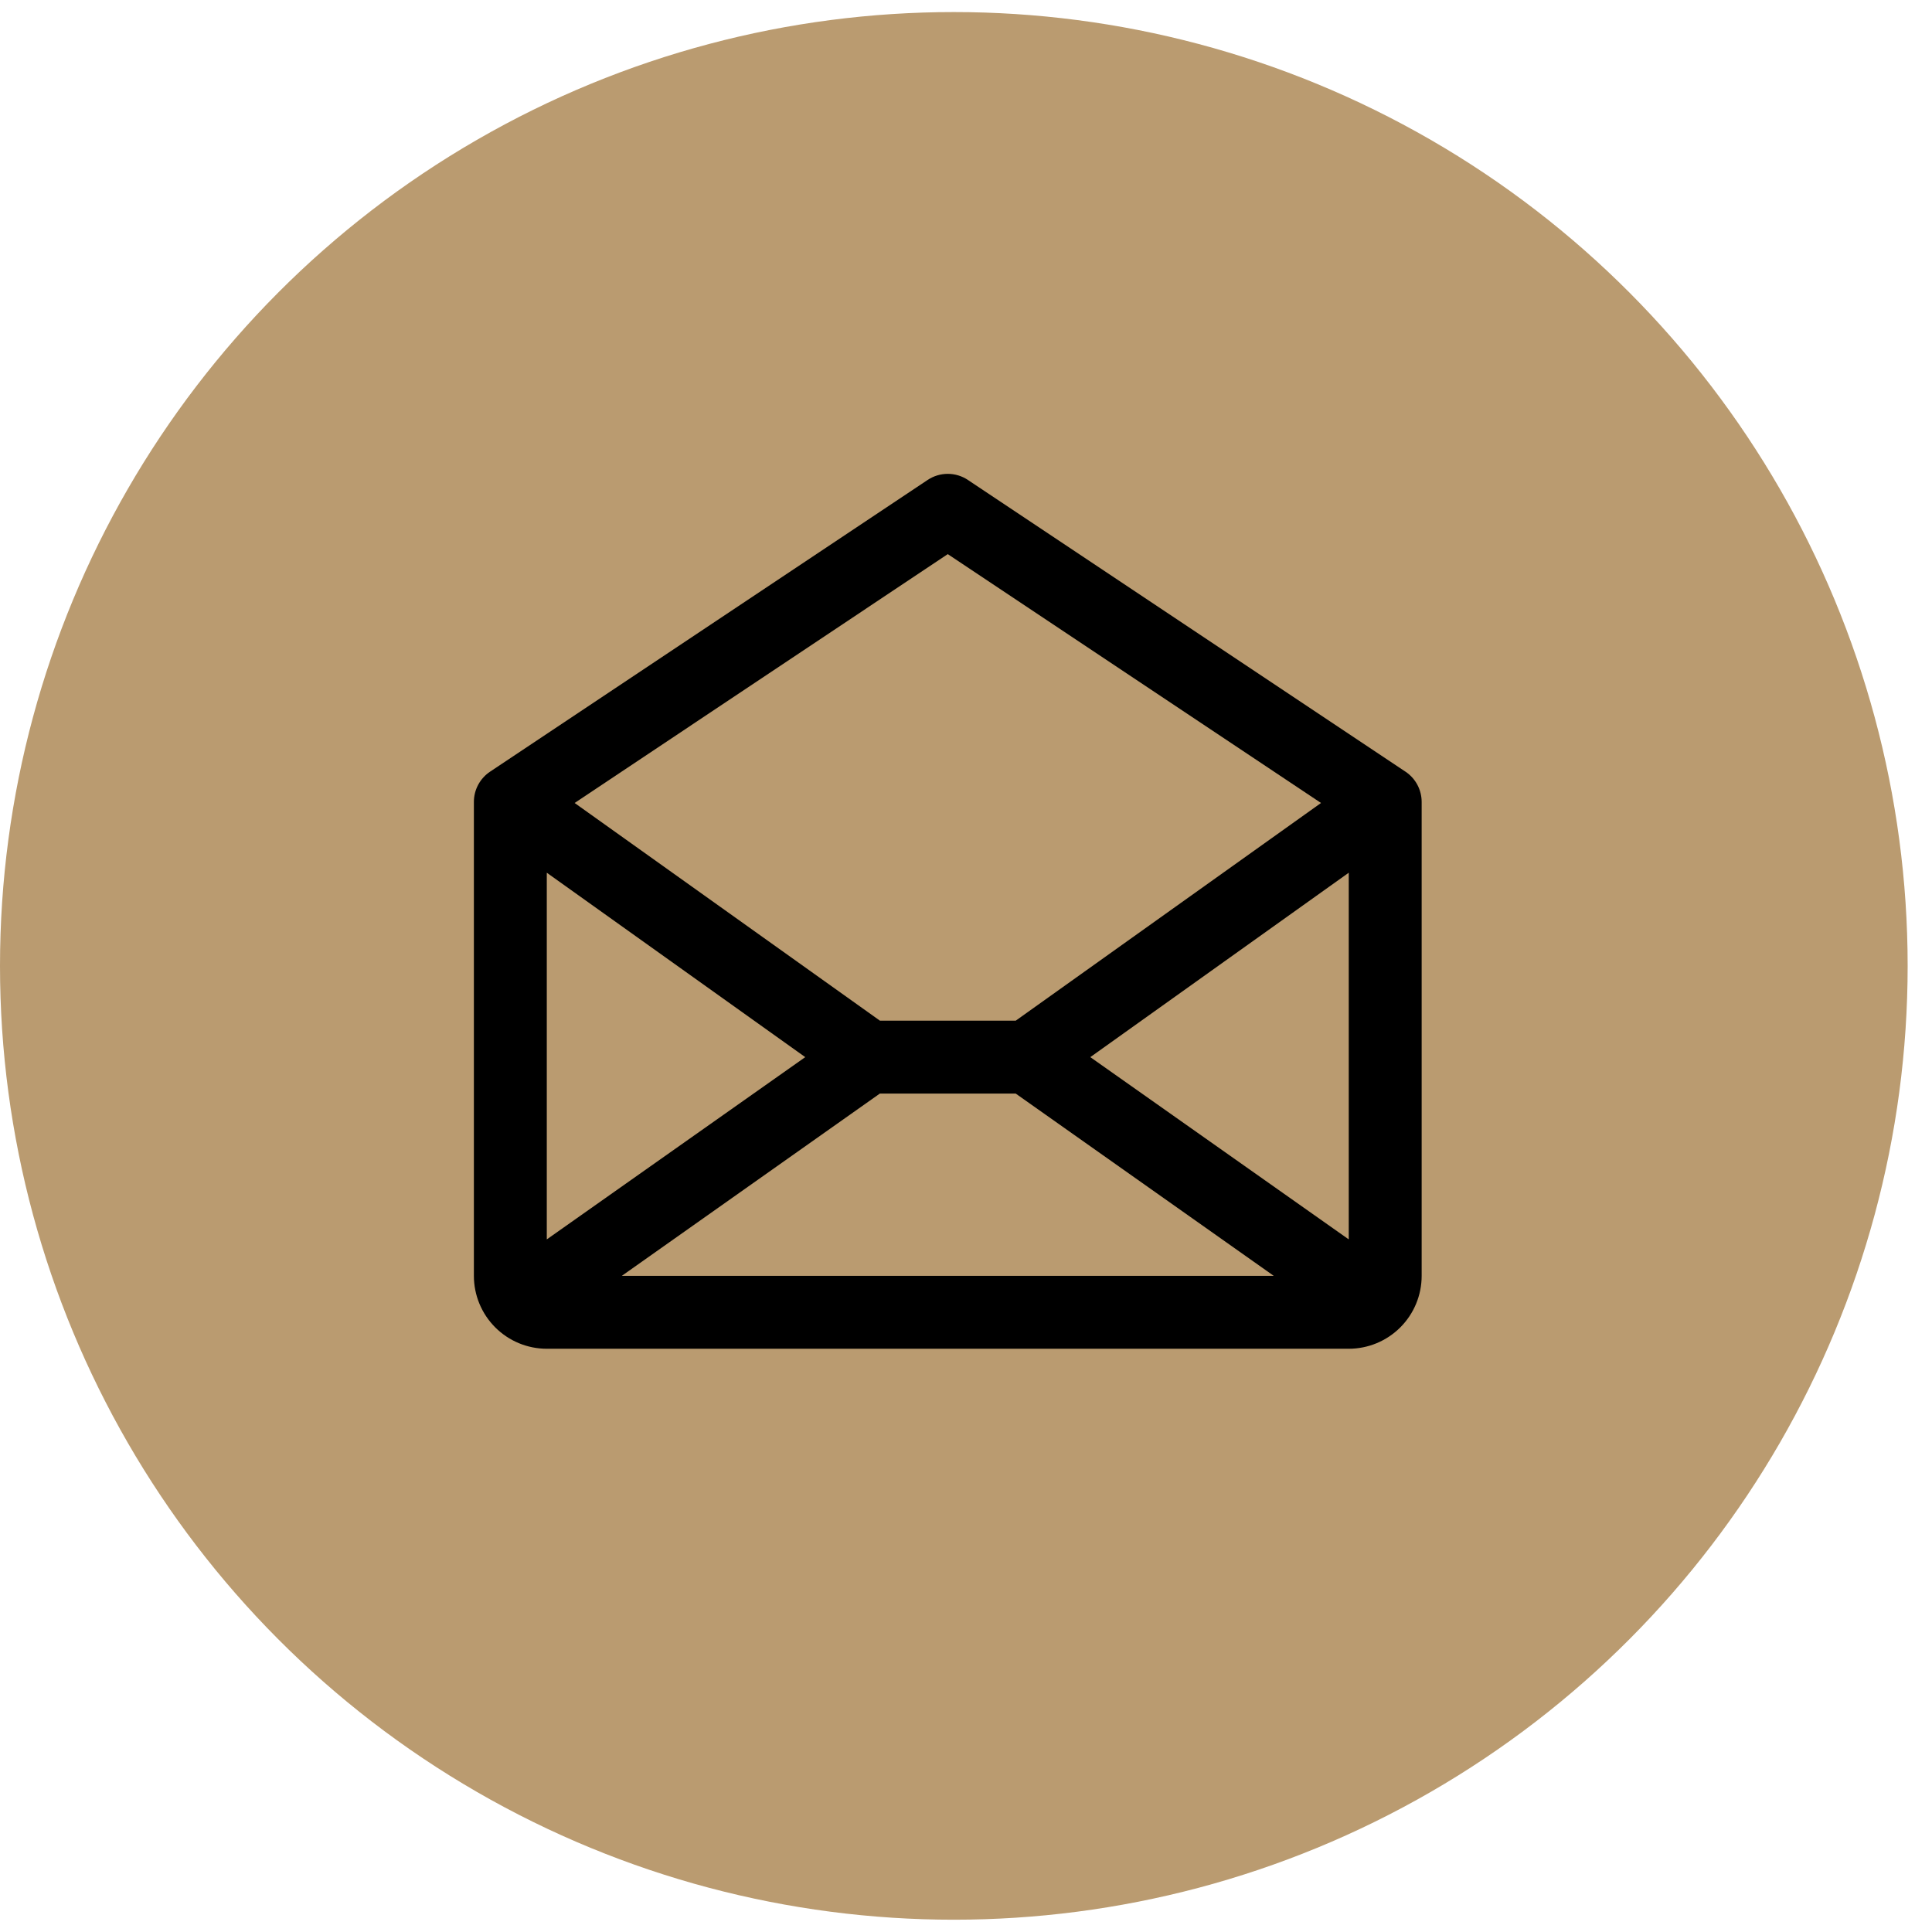 <svg width="53" height="53" viewBox="0 0 53 53" fill="none" xmlns="http://www.w3.org/2000/svg">
<circle cx="26.166" cy="26.497" r="26.166" fill="#BA9B70"/>
<path d="M38.555 21.168L26.555 13.168C26.391 13.058 26.198 12.999 26 12.999C25.802 12.999 25.609 13.058 25.445 13.168L13.445 21.168C13.308 21.259 13.196 21.383 13.118 21.528C13.04 21.673 13 21.835 13 22V35C13 35.531 13.211 36.039 13.586 36.414C13.961 36.789 14.47 37 15 37H37C37.53 37 38.039 36.789 38.414 36.414C38.789 36.039 39 35.531 39 35V22C39 21.835 38.959 21.673 38.882 21.528C38.804 21.383 38.692 21.259 38.555 21.168ZM22.09 29L15 34V23.941L22.09 29ZM24.136 30H27.864L34.943 35H17.058L24.136 30ZM29.91 29L37 23.941V34L29.91 29ZM26 15.201L36.239 22.028L27.864 28H24.139L15.764 22.028L26 15.201Z" fill="black"/>
</svg>
